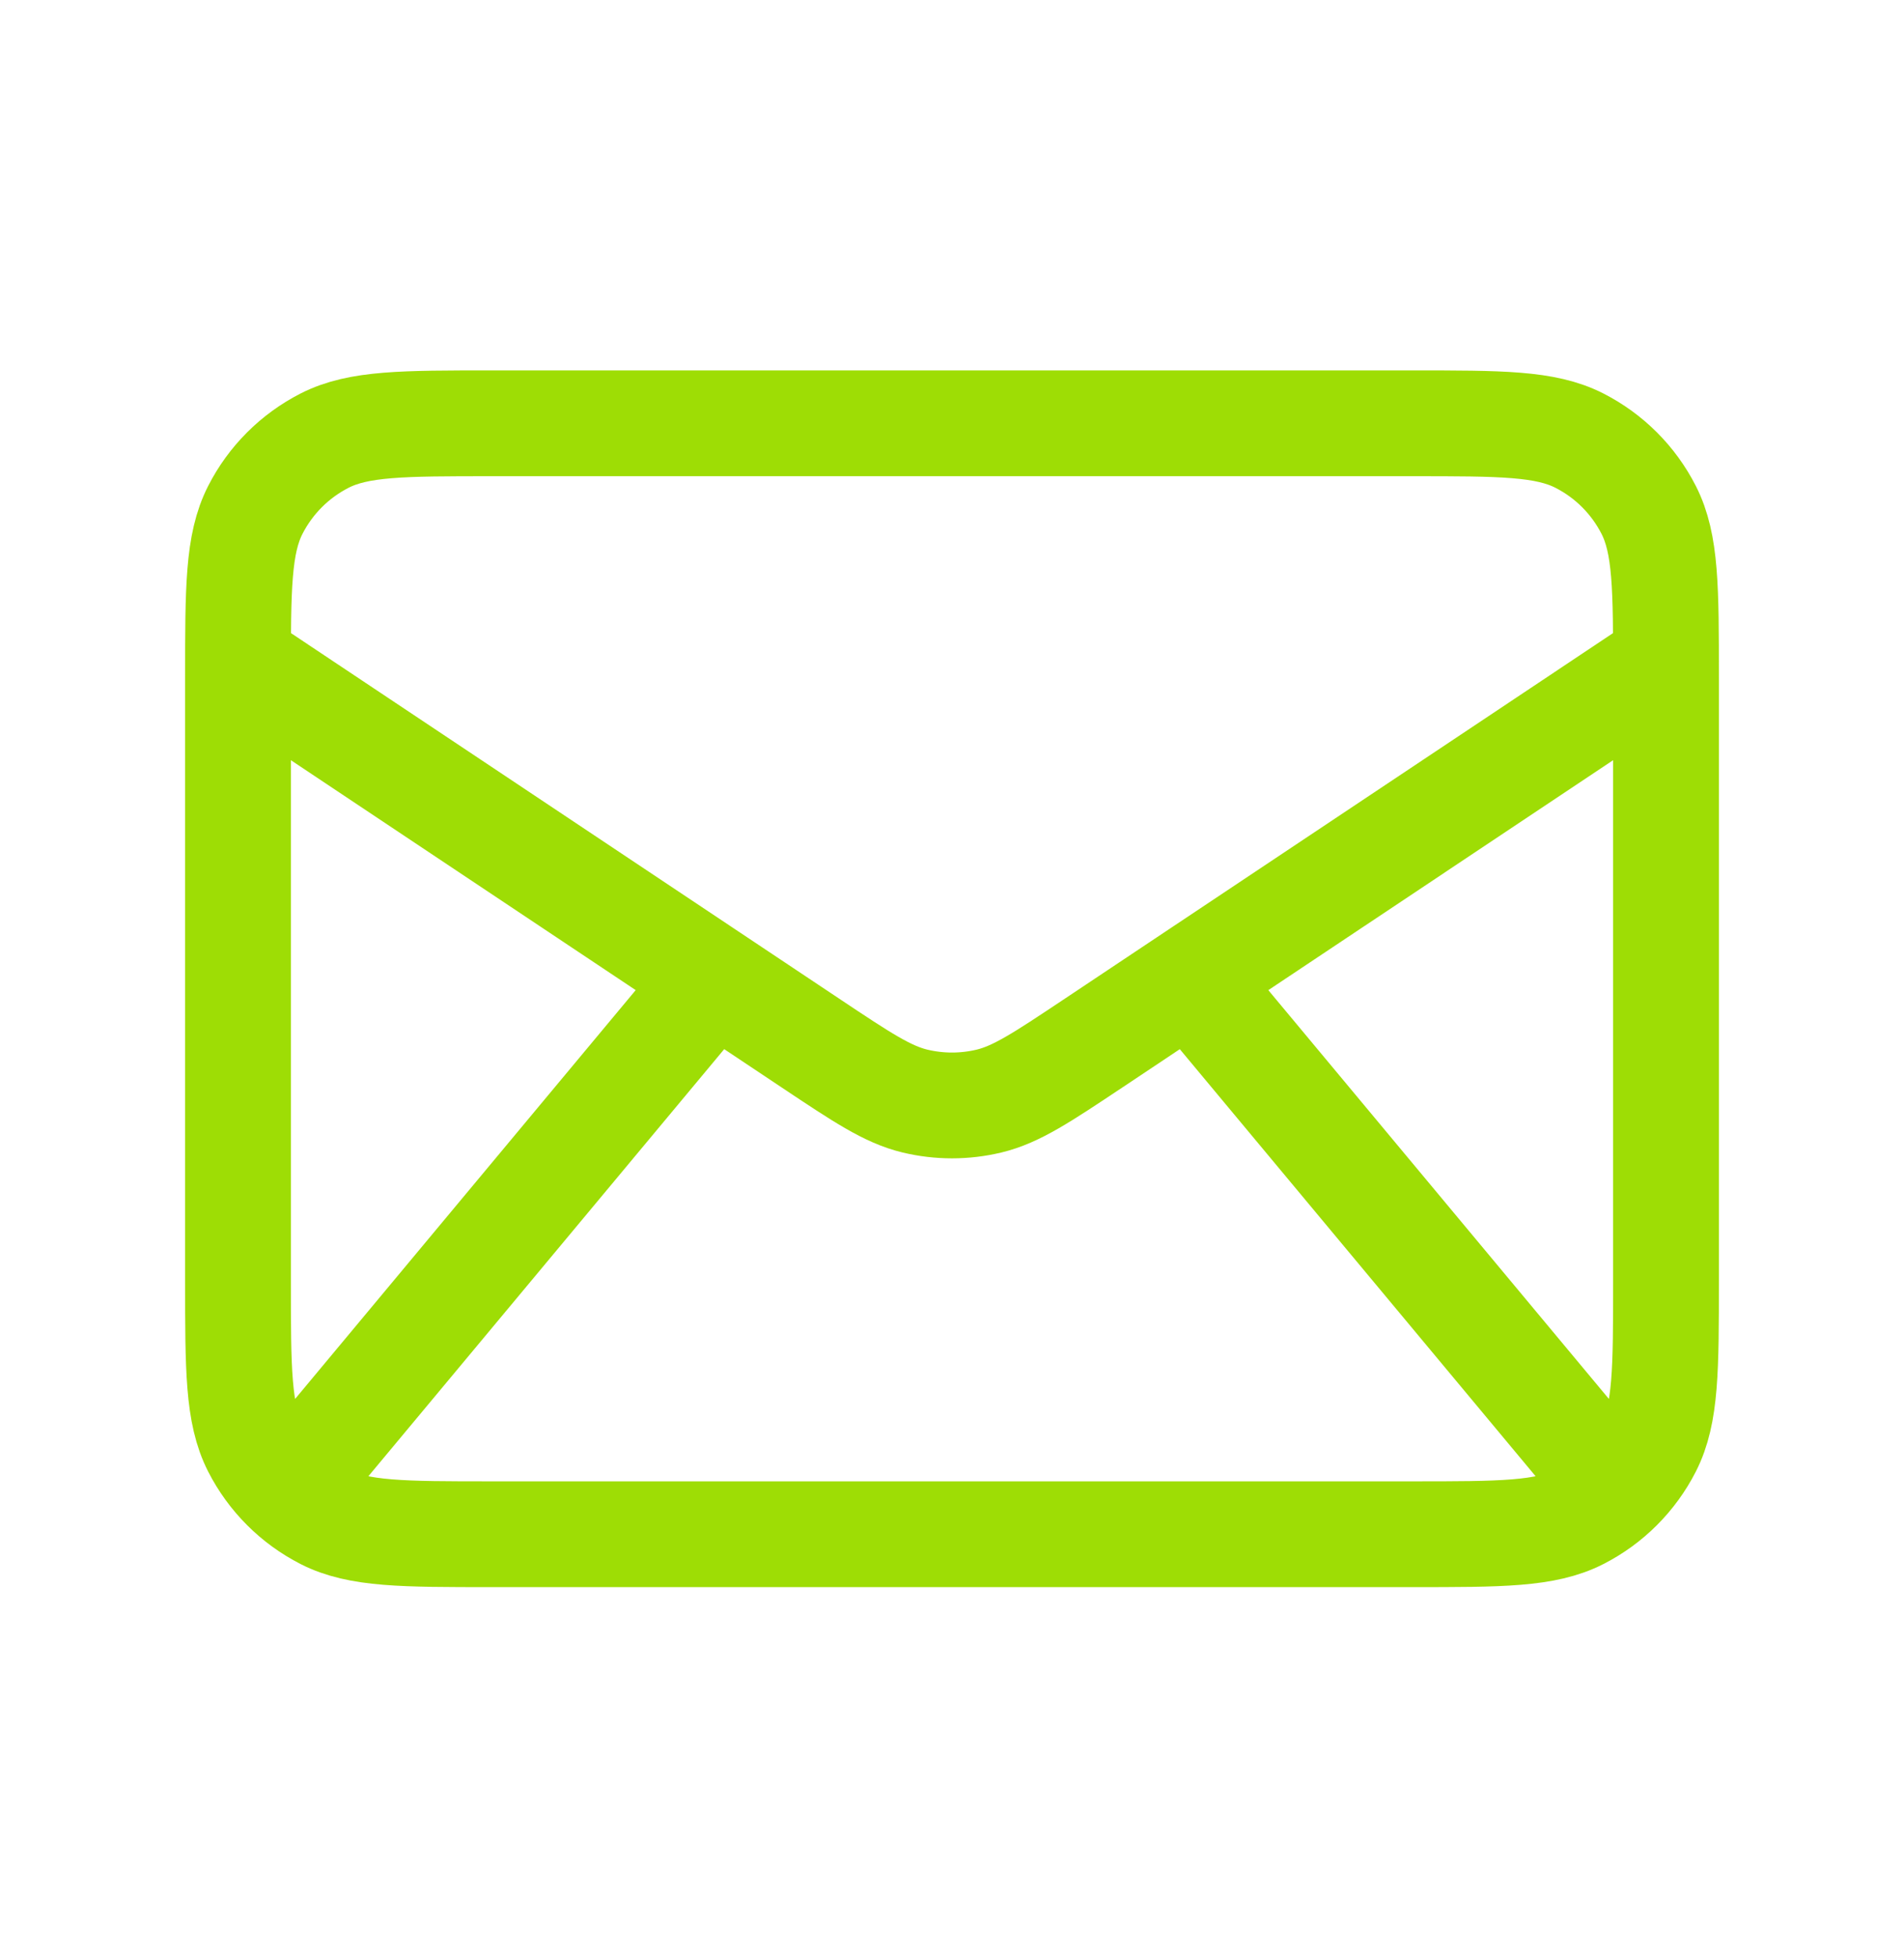 <svg width="36" height="37" viewBox="0 0 36 37" fill="none" xmlns="http://www.w3.org/2000/svg">
<path d="M6 27.502L13.5 18.502M30 27.502L22.5 18.502M4.5 12.502L15.338 19.727C16.3 20.368 16.781 20.689 17.301 20.814C17.761 20.924 18.239 20.924 18.699 20.814C19.219 20.689 19.7 20.368 20.663 19.727L31.5 12.502M9.3 29.002H26.7C28.38 29.002 29.22 29.002 29.862 28.675C30.427 28.387 30.885 27.928 31.173 27.364C31.5 26.722 31.5 25.882 31.5 24.202V12.802C31.5 11.122 31.5 10.282 31.173 9.64C30.885 9.075 30.427 8.617 29.862 8.329C29.22 8.002 28.38 8.002 26.7 8.002H9.3C7.62 8.002 6.78 8.002 6.138 8.329C5.574 8.617 5.115 9.075 4.827 9.64C4.5 10.282 4.5 11.122 4.5 12.802V24.202C4.5 25.882 4.5 26.722 4.827 27.364C5.115 27.928 5.574 28.387 6.138 28.675C6.78 29.002 7.62 29.002 9.3 29.002Z" stroke="#9EDD05" stroke-width="2" stroke-linecap="round" stroke-linejoin="round"/>
</svg>
